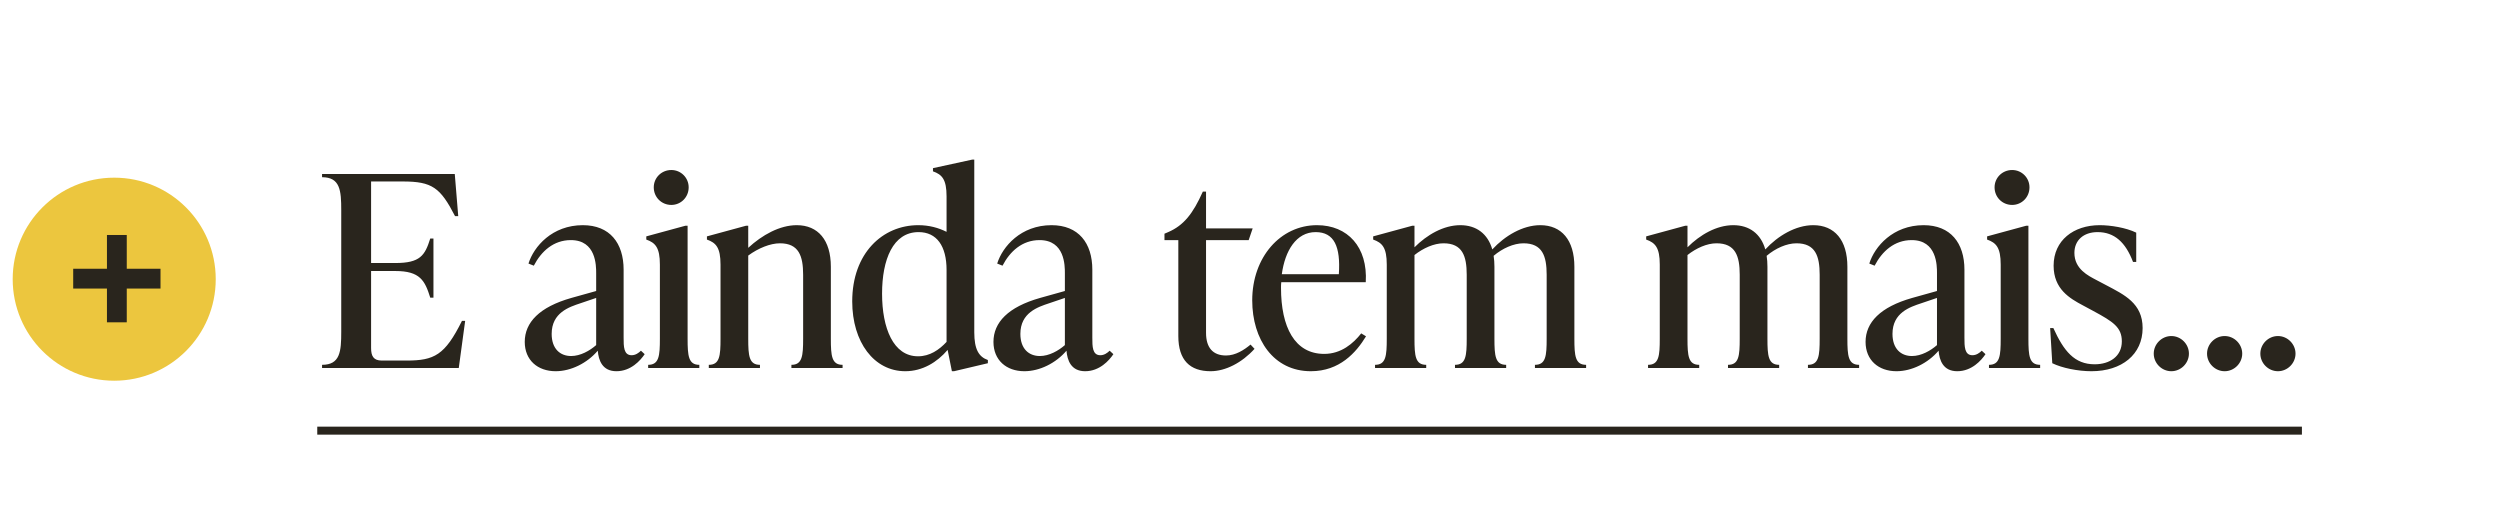 <svg xmlns="http://www.w3.org/2000/svg" width="394" height="80" viewBox="0 0 394 80" fill="none"><g clip-path="url(#clip0_236_9)"><path d="M72.806 50.566H73.31L72.302 58H50.756V57.496C53.612 57.496 53.78 55.396 53.78 52.288V33.136C53.78 30.028 53.612 27.928 50.756 27.928V27.424H71.672L72.218 34.06H71.714C69.404 29.566 68.102 28.6 63.482 28.6H58.484V41.452H62.306C66.212 41.452 66.968 40.276 67.808 37.588H68.312V46.912H67.808C66.968 44.224 66.212 42.712 62.306 42.712H58.484V54.85C58.484 56.11 58.862 56.824 60.164 56.824H64.07C68.438 56.824 70.118 55.984 72.806 50.566ZM101.012 55.27L101.6 55.816C100.928 56.824 99.416 58.504 97.148 58.504C94.922 58.504 94.334 56.782 94.208 55.27C92.528 57.244 89.966 58.504 87.572 58.504C84.716 58.504 82.7 56.74 82.7 53.884C82.7 50.818 85.01 48.382 90.05 46.954L93.956 45.862V43.048C93.956 41.872 93.956 37.84 89.966 37.84C87.236 37.84 85.304 39.604 84.128 41.872L83.288 41.536C84.128 38.848 87.026 35.488 91.856 35.488C96.098 35.488 98.282 38.302 98.282 42.502V53.212C98.282 54.598 98.282 55.984 99.542 55.984C100.172 55.984 100.676 55.606 101.012 55.27ZM90.008 56.11C91.478 56.11 92.948 55.27 93.956 54.388V46.954L91.478 47.794C89.714 48.382 86.942 49.264 86.942 52.624C86.942 54.976 88.286 56.11 90.008 56.11ZM105.804 32.296C104.25 32.296 103.032 31.078 103.032 29.524C103.032 28.012 104.25 26.794 105.804 26.794C107.316 26.794 108.534 28.012 108.534 29.524C108.534 31.078 107.316 32.296 105.804 32.296ZM110.214 58H102.15V57.496C103.872 57.496 103.998 56.068 103.998 53.38V41.704C103.998 39.016 103.284 38.26 101.856 37.756V37.252L108.03 35.572H108.366V53.38C108.366 56.068 108.492 57.496 110.214 57.496V58ZM130.942 42.04V53.38C130.942 56.068 131.068 57.496 132.79 57.496V58H124.726V57.496C126.448 57.496 126.574 56.068 126.574 53.38V43.3C126.574 40.36 125.902 38.344 122.92 38.344C121.408 38.344 119.518 39.1 117.922 40.276V53.38C117.922 56.068 118.048 57.496 119.77 57.496V58H111.706V57.496C113.428 57.496 113.554 56.068 113.554 53.38V41.704C113.554 39.016 112.84 38.26 111.412 37.756V37.252L117.586 35.572H117.922V39.058C120.106 37.042 122.878 35.488 125.566 35.488C128.926 35.488 130.942 37.84 130.942 42.04ZM153.546 25.156V52.372C153.546 55.06 154.26 56.236 155.688 56.74V57.244L150.354 58.504H150.018L149.346 55.144C147.708 57.076 145.398 58.504 142.668 58.504C137.754 58.504 134.31 53.926 134.31 47.5C134.31 39.898 139.098 35.488 144.726 35.488C146.448 35.488 147.918 35.908 149.178 36.538V30.952C149.178 28.264 148.464 27.508 147.036 27.004V26.5L153.21 25.156H153.546ZM144.684 56.152C146.532 56.152 148.002 55.144 149.178 53.884V42.544C149.178 38.764 147.624 36.58 144.768 36.58C140.736 36.58 139.014 40.906 139.014 46.282C139.014 51.7 140.778 56.152 144.684 56.152ZM174.881 55.27L175.469 55.816C174.797 56.824 173.285 58.504 171.017 58.504C168.791 58.504 168.203 56.782 168.077 55.27C166.397 57.244 163.835 58.504 161.441 58.504C158.585 58.504 156.569 56.74 156.569 53.884C156.569 50.818 158.879 48.382 163.919 46.954L167.825 45.862V43.048C167.825 41.872 167.825 37.84 163.835 37.84C161.105 37.84 159.173 39.604 157.997 41.872L157.157 41.536C157.997 38.848 160.895 35.488 165.725 35.488C169.967 35.488 172.151 38.302 172.151 42.502V53.212C172.151 54.598 172.151 55.984 173.411 55.984C174.041 55.984 174.545 55.606 174.881 55.27ZM163.877 56.11C165.347 56.11 166.817 55.27 167.825 54.388V46.954L165.347 47.794C163.583 48.382 160.811 49.264 160.811 52.624C160.811 54.976 162.155 56.11 163.877 56.11ZM197.086 54.304L197.716 54.976C195.742 57.16 193.138 58.504 190.786 58.504C187.552 58.504 185.704 56.782 185.704 52.96V37.84H183.52V36.832L184.108 36.58C186.544 35.53 188.014 33.682 189.568 30.196H190.072V35.992H197.422L196.792 37.84H190.072V52.456C190.072 54.808 191.164 56.026 193.222 56.026C194.734 56.026 196.078 55.144 197.086 54.304ZM214.529 52.54L215.285 53.002C213.731 55.564 211.127 58.504 206.591 58.504C200.711 58.504 197.351 53.506 197.351 47.332C197.351 40.528 201.803 35.488 207.557 35.488C212.387 35.488 215.579 38.932 215.243 44.476H201.929C201.887 44.77 201.887 45.064 201.887 45.358C201.887 51.532 204.029 55.774 208.691 55.774C211.379 55.774 213.269 54.136 214.529 52.54ZM207.347 36.58C204.281 36.58 202.517 39.52 202.013 43.216H211.001C211.295 38.89 210.287 36.58 207.347 36.58ZM248.122 42.04V53.38C248.122 56.068 248.248 57.496 249.97 57.496V58H241.906V57.496C243.628 57.496 243.754 56.068 243.754 53.38V43.3C243.754 40.36 243.082 38.344 240.1 38.344C238.546 38.344 236.782 39.142 235.396 40.318C235.48 40.864 235.522 41.41 235.522 42.04V53.38C235.522 56.068 235.648 57.496 237.37 57.496V58H229.306V57.496C231.028 57.496 231.154 56.068 231.154 53.38V43.3C231.154 40.36 230.482 38.344 227.5 38.344C225.988 38.344 224.308 39.1 222.922 40.192V53.38C222.922 56.068 223.048 57.496 224.77 57.496V58H216.706V57.496C218.428 57.496 218.554 56.068 218.554 53.38V41.704C218.554 39.016 217.84 38.26 216.412 37.756V37.252L222.586 35.572H222.922V38.974C224.896 37 227.5 35.488 230.146 35.488C232.666 35.488 234.472 36.832 235.186 39.31C237.16 37.168 239.974 35.488 242.746 35.488C246.106 35.488 248.122 37.84 248.122 42.04ZM291.148 42.04V53.38C291.148 56.068 291.274 57.496 292.996 57.496V58H284.932V57.496C286.654 57.496 286.78 56.068 286.78 53.38V43.3C286.78 40.36 286.108 38.344 283.126 38.344C281.572 38.344 279.808 39.142 278.422 40.318C278.506 40.864 278.548 41.41 278.548 42.04V53.38C278.548 56.068 278.674 57.496 280.396 57.496V58H272.332V57.496C274.054 57.496 274.18 56.068 274.18 53.38V43.3C274.18 40.36 273.508 38.344 270.526 38.344C269.014 38.344 267.334 39.1 265.948 40.192V53.38C265.948 56.068 266.074 57.496 267.796 57.496V58H259.732V57.496C261.454 57.496 261.58 56.068 261.58 53.38V41.704C261.58 39.016 260.866 38.26 259.438 37.756V37.252L265.612 35.572H265.948V38.974C267.922 37 270.526 35.488 273.172 35.488C275.692 35.488 277.498 36.832 278.212 39.31C280.186 37.168 283 35.488 285.772 35.488C289.132 35.488 291.148 37.84 291.148 42.04ZM312.325 55.27L312.913 55.816C312.241 56.824 310.729 58.504 308.461 58.504C306.235 58.504 305.647 56.782 305.521 55.27C303.841 57.244 301.279 58.504 298.885 58.504C296.029 58.504 294.013 56.74 294.013 53.884C294.013 50.818 296.323 48.382 301.363 46.954L305.269 45.862V43.048C305.269 41.872 305.269 37.84 301.279 37.84C298.549 37.84 296.617 39.604 295.441 41.872L294.601 41.536C295.441 38.848 298.339 35.488 303.169 35.488C307.411 35.488 309.595 38.302 309.595 42.502V53.212C309.595 54.598 309.595 55.984 310.855 55.984C311.485 55.984 311.989 55.606 312.325 55.27ZM301.321 56.11C302.791 56.11 304.261 55.27 305.269 54.388V46.954L302.791 47.794C301.027 48.382 298.255 49.264 298.255 52.624C298.255 54.976 299.599 56.11 301.321 56.11ZM317.116 32.296C315.562 32.296 314.344 31.078 314.344 29.524C314.344 28.012 315.562 26.794 317.116 26.794C318.628 26.794 319.846 28.012 319.846 29.524C319.846 31.078 318.628 32.296 317.116 32.296ZM321.526 58H313.462V57.496C315.184 57.496 315.31 56.068 315.31 53.38V41.704C315.31 39.016 314.596 38.26 313.168 37.756V37.252L319.342 35.572H319.678V53.38C319.678 56.068 319.804 57.496 321.526 57.496V58ZM329.613 58.504C327.471 58.504 324.993 58 323.439 57.244L323.103 51.7H323.607C325.245 55.312 326.925 57.412 330.117 57.412C332.511 57.412 334.401 56.152 334.401 53.8C334.401 51.574 333.015 50.692 329.907 49.012L328.269 48.13C326.211 47.038 323.649 45.568 323.649 41.872C323.649 37.882 326.799 35.488 330.915 35.488C332.595 35.488 335.031 35.866 336.669 36.664V41.284H336.165C334.989 38.176 333.225 36.58 330.579 36.58C328.353 36.58 326.925 37.882 326.925 39.856C326.925 42.418 329.151 43.468 330.327 44.098L331.923 44.938C334.779 46.45 337.677 47.794 337.677 51.7C337.677 55.858 334.401 58.504 329.613 58.504ZM342.202 58.504C340.69 58.504 339.43 57.244 339.43 55.732C339.43 54.22 340.69 52.96 342.202 52.96C343.714 52.96 344.974 54.22 344.974 55.732C344.974 57.244 343.714 58.504 342.202 58.504ZM350.602 58.504C349.09 58.504 347.83 57.244 347.83 55.732C347.83 54.22 349.09 52.96 350.602 52.96C352.114 52.96 353.374 54.22 353.374 55.732C353.374 57.244 352.114 58.504 350.602 58.504ZM359.002 58.504C357.49 58.504 356.23 57.244 356.23 55.732C356.23 54.22 357.49 52.96 359.002 52.96C360.514 52.96 361.774 54.22 361.774 55.732C361.774 57.244 360.514 58.504 359.002 58.504Z" fill="#29251D"></path><path d="M50 67.24H362.782V68.5H50V67.24Z" fill="#29251D"></path><circle cx="18" cy="44" r="16" fill="#ECC63E"></circle><path d="M16.855 50.797V37.035H19.977V50.797H16.855ZM11.536 45.477V42.355H25.297V45.477H11.536Z" fill="#29251D"></path></g><defs><clipPath id="clip0_236_9"><rect width="394" height="80" fill="white"></rect></clipPath></defs></svg>